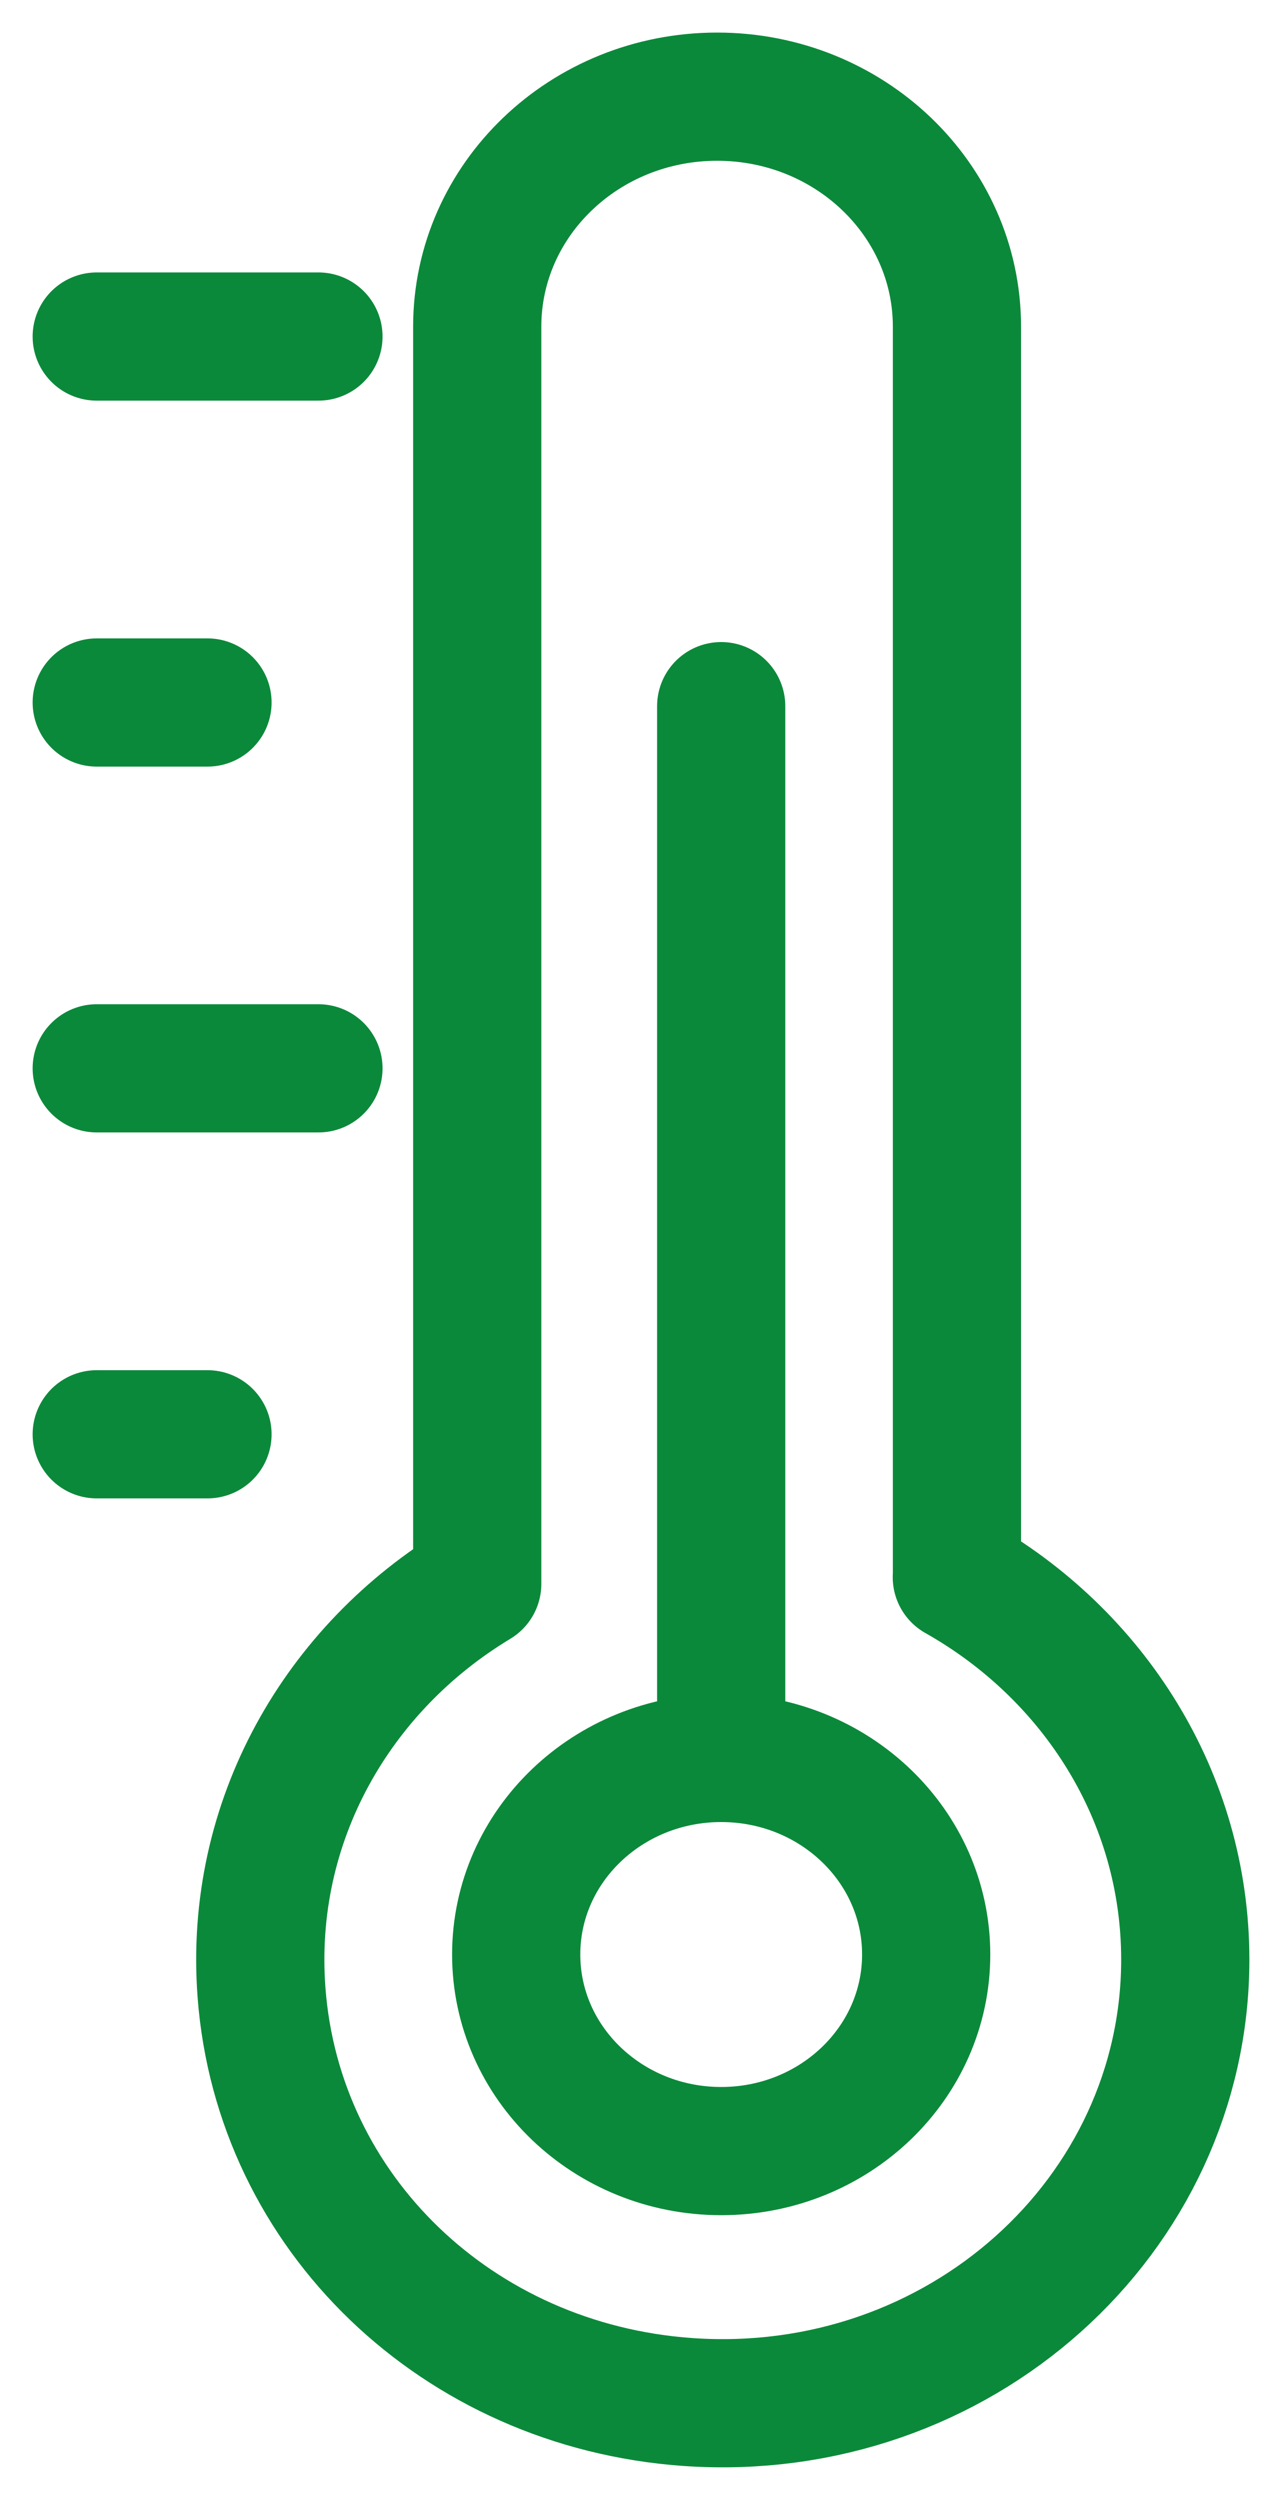 <svg width="20" height="39" viewBox="0 0 20 39" fill="none" xmlns="http://www.w3.org/2000/svg">
<g id="_&#233;&#165;&#145;2" clip-path="url(#clip0_1460_16438)">
<path id="Vector" d="M14.929 24.605V5.096C14.929 3.115 13.254 1.508 11.187 1.508C9.121 1.508 7.445 3.114 7.445 5.096V24.709C5.273 26.017 3.877 28.404 4.08 31.086C4.339 34.523 7.141 37.216 10.726 37.471C14.959 37.771 18.491 34.567 18.491 30.57C18.491 28.027 17.06 25.807 14.927 24.604L14.929 24.605Z" stroke="#0B893A" stroke-width="2" stroke-linecap="round" stroke-linejoin="round"/>
<path id="Vector_2" d="M11.251 33.557C13.017 33.557 14.449 32.184 14.449 30.49C14.449 28.797 13.017 27.424 11.251 27.424C9.485 27.424 8.053 28.797 8.053 30.49C8.053 32.184 9.485 33.557 11.251 33.557Z" stroke="#0B893A" stroke-width="2" stroke-linecap="round" stroke-linejoin="round"/>
<path id="Vector_3" d="M11.251 11.016V27.423" stroke="#0B893A" stroke-width="2" stroke-linecap="round" stroke-linejoin="round"/>
<path id="Vector_4" d="M1.509 5.25H4.968" stroke="#0B893A" stroke-width="2" stroke-linecap="round" stroke-linejoin="round"/>
<path id="Vector_5" d="M1.509 10.959H3.237" stroke="#0B893A" stroke-width="2" stroke-linecap="round" stroke-linejoin="round"/>
<path id="Vector_6" d="M1.509 16.666H4.968" stroke="#0B893A" stroke-width="2" stroke-linecap="round" stroke-linejoin="round"/>
<path id="Vector_7" d="M1.509 22.375H3.237" stroke="#0B893A" stroke-width="2" stroke-linecap="round" stroke-linejoin="round"/>
</g>
<defs>
<clipPath id="clip0_1460_16438">
<rect width="20" height="39" fill="white"/>
</clipPath>
</defs>
</svg>
